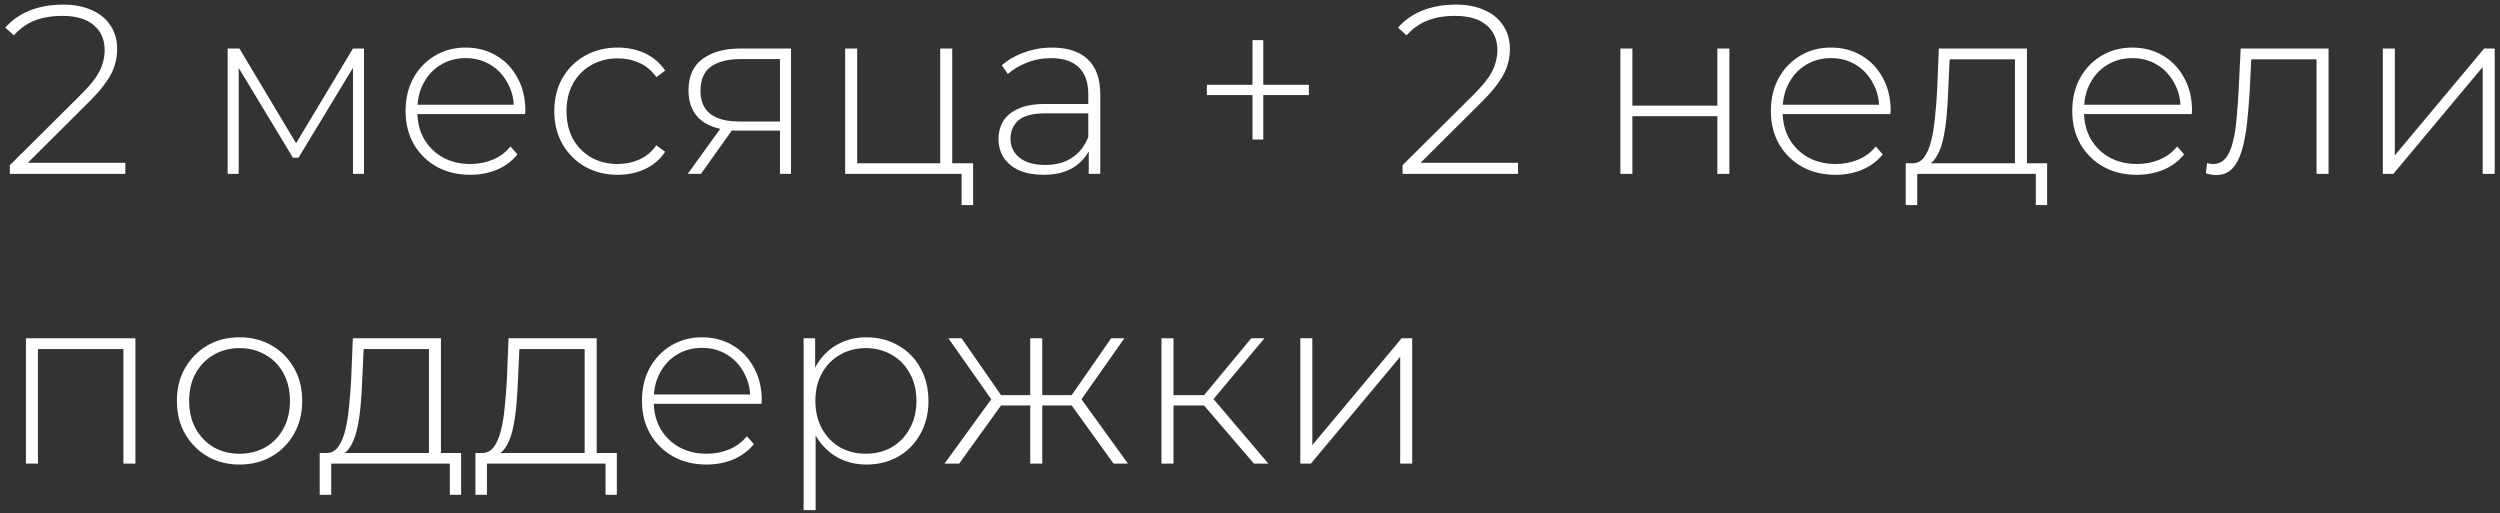 <?xml version="1.0" encoding="UTF-8"?> <svg xmlns="http://www.w3.org/2000/svg" width="302" height="62" viewBox="0 0 302 62" fill="none"><rect x="0" y="0" width="302" height="62" fill="#333333" stroke="none"/><path d="M1.189 21V19.956L9.773 11.43C10.585 10.618 11.194 9.912 11.6 9.313C12.006 8.694 12.277 8.124 12.412 7.602C12.567 7.08 12.644 6.568 12.644 6.065C12.644 4.789 12.209 3.784 11.339 3.049C10.469 2.295 9.193 1.918 7.511 1.918C6.235 1.918 5.114 2.111 4.147 2.498C3.2 2.885 2.378 3.474 1.682 4.267L0.638 3.339C1.411 2.45 2.388 1.763 3.567 1.28C4.766 0.797 6.119 0.555 7.627 0.555C8.961 0.555 10.111 0.777 11.078 1.222C12.064 1.647 12.818 2.266 13.34 3.078C13.881 3.871 14.152 4.818 14.152 5.92C14.152 6.577 14.055 7.225 13.862 7.863C13.688 8.482 13.359 9.139 12.876 9.835C12.412 10.531 11.735 11.324 10.846 12.213L2.784 20.246L2.291 19.666H15.138V21H1.189ZM27.501 21V5.862H28.922L36.085 17.839H35.447L42.639 5.862H43.973V21H42.639V7.602L42.929 7.718L36.056 19.057H35.389L28.487 7.631L28.835 7.573V21H27.501ZM56.796 21.116C55.269 21.116 53.916 20.787 52.736 20.13C51.576 19.473 50.658 18.564 49.981 17.404C49.324 16.244 48.995 14.92 48.995 13.431C48.995 11.923 49.305 10.599 49.923 9.458C50.561 8.298 51.431 7.389 52.533 6.732C53.635 6.075 54.873 5.746 56.245 5.746C57.618 5.746 58.846 6.065 59.928 6.703C61.03 7.341 61.891 8.24 62.509 9.4C63.147 10.541 63.466 11.865 63.466 13.373C63.466 13.431 63.457 13.499 63.437 13.576C63.437 13.634 63.437 13.702 63.437 13.779H50.068V12.648H62.654L62.074 13.199C62.094 12.02 61.842 10.966 61.32 10.038C60.818 9.091 60.131 8.356 59.261 7.834C58.391 7.293 57.386 7.022 56.245 7.022C55.124 7.022 54.119 7.293 53.229 7.834C52.359 8.356 51.673 9.091 51.17 10.038C50.668 10.966 50.416 12.029 50.416 13.228V13.489C50.416 14.726 50.687 15.828 51.228 16.795C51.789 17.742 52.553 18.487 53.519 19.028C54.486 19.55 55.588 19.811 56.825 19.811C57.792 19.811 58.691 19.637 59.522 19.289C60.373 18.941 61.088 18.409 61.668 17.694L62.509 18.651C61.852 19.463 61.021 20.082 60.015 20.507C59.029 20.913 57.956 21.116 56.796 21.116ZM74.613 21.116C73.144 21.116 71.829 20.787 70.669 20.13C69.528 19.473 68.62 18.564 67.943 17.404C67.286 16.244 66.957 14.92 66.957 13.431C66.957 11.923 67.286 10.589 67.943 9.429C68.62 8.269 69.528 7.37 70.669 6.732C71.829 6.075 73.144 5.746 74.613 5.746C75.831 5.746 76.933 5.978 77.919 6.442C78.924 6.906 79.737 7.602 80.355 8.53L79.282 9.313C78.741 8.54 78.064 7.969 77.252 7.602C76.44 7.235 75.561 7.051 74.613 7.051C73.434 7.051 72.371 7.322 71.423 7.863C70.495 8.385 69.76 9.129 69.219 10.096C68.697 11.043 68.436 12.155 68.436 13.431C68.436 14.707 68.697 15.828 69.219 16.795C69.76 17.742 70.495 18.487 71.423 19.028C72.371 19.55 73.434 19.811 74.613 19.811C75.561 19.811 76.44 19.627 77.252 19.26C78.064 18.893 78.741 18.322 79.282 17.549L80.355 18.332C79.737 19.26 78.924 19.956 77.919 20.42C76.933 20.884 75.831 21.116 74.613 21.116ZM94.22 21V15.432L94.539 15.78H89.174C87.279 15.78 85.8 15.374 84.737 14.562C83.693 13.731 83.171 12.513 83.171 10.908C83.171 9.207 83.741 7.94 84.882 7.109C86.022 6.278 87.53 5.862 89.406 5.862H95.554V21H94.22ZM83.084 21L87.289 15.171H88.826L84.679 21H83.084ZM94.22 15.026V6.703L94.539 7.138H89.493C87.946 7.138 86.747 7.438 85.897 8.037C85.046 8.636 84.621 9.613 84.621 10.966C84.621 13.441 86.187 14.678 89.319 14.678H94.539L94.22 15.026ZM102.096 21V5.862H103.546V19.724H113.58V5.862H115.03V21H102.096ZM116.161 24.77V20.797L116.567 21H113.58V19.724H117.553V24.77H116.161ZM131.522 21V17.549L131.464 17.027V11.343C131.464 9.932 131.078 8.859 130.304 8.124C129.55 7.389 128.439 7.022 126.969 7.022C125.925 7.022 124.949 7.206 124.04 7.573C123.151 7.921 122.387 8.375 121.749 8.936L121.024 7.892C121.778 7.215 122.687 6.693 123.75 6.326C124.814 5.939 125.925 5.746 127.085 5.746C128.961 5.746 130.401 6.22 131.406 7.167C132.412 8.114 132.914 9.526 132.914 11.401V21H131.522ZM126.07 21.116C124.949 21.116 123.973 20.942 123.141 20.594C122.329 20.227 121.701 19.714 121.256 19.057C120.831 18.4 120.618 17.646 120.618 16.795C120.618 16.022 120.792 15.326 121.14 14.707C121.508 14.069 122.107 13.557 122.938 13.17C123.77 12.764 124.881 12.561 126.273 12.561H131.841V13.692H126.302C124.736 13.692 123.634 13.982 122.996 14.562C122.378 15.142 122.068 15.867 122.068 16.737C122.068 17.704 122.436 18.477 123.17 19.057C123.905 19.637 124.939 19.927 126.273 19.927C127.549 19.927 128.622 19.637 129.492 19.057C130.382 18.477 131.039 17.636 131.464 16.534L131.87 17.52C131.464 18.622 130.768 19.502 129.782 20.159C128.816 20.797 127.578 21.116 126.07 21.116ZM151.3 16.853V4.847H152.605V16.853H151.3ZM145.79 11.488V10.241H158.115V11.488H145.79ZM169.43 21V19.956L178.014 11.43C178.826 10.618 179.435 9.912 179.841 9.313C180.247 8.694 180.517 8.124 180.653 7.602C180.807 7.08 180.885 6.568 180.885 6.065C180.885 4.789 180.45 3.784 179.58 3.049C178.71 2.295 177.434 1.918 175.752 1.918C174.476 1.918 173.354 2.111 172.388 2.498C171.44 2.885 170.619 3.474 169.923 4.267L168.879 3.339C169.652 2.45 170.628 1.763 171.808 1.28C173.006 0.797 174.36 0.555 175.868 0.555C177.202 0.555 178.352 0.777 179.319 1.222C180.305 1.647 181.059 2.266 181.581 3.078C182.122 3.871 182.393 4.818 182.393 5.92C182.393 6.577 182.296 7.225 182.103 7.863C181.929 8.482 181.6 9.139 181.117 9.835C180.653 10.531 179.976 11.324 179.087 12.213L171.025 20.246L170.532 19.666H183.379V21H169.43ZM195.742 21V5.862H197.192V12.764H207.458V5.862H208.908V21H207.458V14.04H197.192V21H195.742ZM221.724 21.116C220.196 21.116 218.843 20.787 217.664 20.13C216.504 19.473 215.585 18.564 214.909 17.404C214.251 16.244 213.923 14.92 213.923 13.431C213.923 11.923 214.232 10.599 214.851 9.458C215.489 8.298 216.359 7.389 217.461 6.732C218.563 6.075 219.8 5.746 221.173 5.746C222.545 5.746 223.773 6.065 224.856 6.703C225.958 7.341 226.818 8.24 227.437 9.4C228.075 10.541 228.394 11.865 228.394 13.373C228.394 13.431 228.384 13.499 228.365 13.576C228.365 13.634 228.365 13.702 228.365 13.779H214.996V12.648H227.582L227.002 13.199C227.021 12.02 226.77 10.966 226.248 10.038C225.745 9.091 225.059 8.356 224.189 7.834C223.319 7.293 222.313 7.022 221.173 7.022C220.051 7.022 219.046 7.293 218.157 7.834C217.287 8.356 216.6 9.091 216.098 10.038C215.595 10.966 215.344 12.029 215.344 13.228V13.489C215.344 14.726 215.614 15.828 216.156 16.795C216.716 17.742 217.48 18.487 218.447 19.028C219.413 19.55 220.515 19.811 221.753 19.811C222.719 19.811 223.618 19.637 224.45 19.289C225.3 18.941 226.016 18.409 226.596 17.694L227.437 18.651C226.779 19.463 225.948 20.082 224.943 20.507C223.957 20.913 222.884 21.116 221.724 21.116ZM243.406 20.304V7.167H235.518L235.344 10.937C235.306 12 235.238 13.064 235.141 14.127C235.045 15.171 234.89 16.138 234.677 17.027C234.465 17.897 234.165 18.603 233.778 19.144C233.411 19.685 232.928 19.985 232.328 20.043L230.878 19.724C231.497 19.763 232 19.54 232.386 19.057C232.773 18.554 233.073 17.878 233.285 17.027C233.498 16.176 233.653 15.219 233.749 14.156C233.865 13.073 233.952 11.971 234.01 10.85L234.213 5.862H244.856V20.304H243.406ZM230.211 24.77V19.724H247.292V24.77H245.929V21H231.603V24.77H230.211ZM258.129 21.116C256.601 21.116 255.248 20.787 254.069 20.13C252.909 19.473 251.99 18.564 251.314 17.404C250.656 16.244 250.328 14.92 250.328 13.431C250.328 11.923 250.637 10.599 251.256 9.458C251.894 8.298 252.764 7.389 253.866 6.732C254.968 6.075 256.205 5.746 257.578 5.746C258.95 5.746 260.178 6.065 261.261 6.703C262.363 7.341 263.223 8.24 263.842 9.4C264.48 10.541 264.799 11.865 264.799 13.373C264.799 13.431 264.789 13.499 264.77 13.576C264.77 13.634 264.77 13.702 264.77 13.779H251.401V12.648H263.987L263.407 13.199C263.426 12.02 263.175 10.966 262.653 10.038C262.15 9.091 261.464 8.356 260.594 7.834C259.724 7.293 258.718 7.022 257.578 7.022C256.456 7.022 255.451 7.293 254.562 7.834C253.692 8.356 253.005 9.091 252.503 10.038C252 10.966 251.749 12.029 251.749 13.228V13.489C251.749 14.726 252.019 15.828 252.561 16.795C253.121 17.742 253.885 18.487 254.852 19.028C255.818 19.55 256.92 19.811 258.158 19.811C259.124 19.811 260.023 19.637 260.855 19.289C261.705 18.941 262.421 18.409 263.001 17.694L263.842 18.651C263.184 19.463 262.353 20.082 261.348 20.507C260.362 20.913 259.289 21.116 258.129 21.116ZM266.471 20.942L266.616 19.695C266.732 19.714 266.848 19.743 266.964 19.782C267.1 19.801 267.216 19.811 267.312 19.811C267.97 19.811 268.492 19.569 268.878 19.086C269.265 18.583 269.555 17.916 269.748 17.085C269.961 16.254 270.106 15.316 270.183 14.272C270.28 13.228 270.357 12.165 270.415 11.082L270.676 5.862H281.29V21H279.84V6.703L280.246 7.167H271.604L271.981 6.674L271.749 11.198C271.672 12.513 271.566 13.769 271.43 14.968C271.295 16.167 271.092 17.23 270.821 18.158C270.551 19.086 270.164 19.821 269.661 20.362C269.159 20.884 268.511 21.145 267.718 21.145C267.525 21.145 267.322 21.126 267.109 21.087C266.916 21.048 266.703 21 266.471 20.942ZM287.845 21V5.862H289.295V18.767L300.083 5.862H301.359V21H299.909V8.095L289.121 21H287.845ZM3.132 56V40.862H16.356V56H14.906V41.732L15.312 42.167H4.176L4.582 41.732V56H3.132ZM28.938 56.116C27.488 56.116 26.193 55.787 25.052 55.13C23.931 54.473 23.032 53.564 22.355 52.404C21.698 51.244 21.369 49.92 21.369 48.431C21.369 46.923 21.698 45.599 22.355 44.458C23.032 43.298 23.931 42.389 25.052 41.732C26.193 41.075 27.488 40.746 28.938 40.746C30.388 40.746 31.684 41.075 32.824 41.732C33.965 42.389 34.864 43.298 35.521 44.458C36.179 45.599 36.507 46.923 36.507 48.431C36.507 49.92 36.179 51.244 35.521 52.404C34.864 53.564 33.965 54.473 32.824 55.13C31.684 55.787 30.388 56.116 28.938 56.116ZM28.938 54.811C30.098 54.811 31.142 54.55 32.07 54.028C32.998 53.487 33.723 52.733 34.245 51.766C34.767 50.799 35.028 49.688 35.028 48.431C35.028 47.155 34.767 46.043 34.245 45.096C33.723 44.129 32.998 43.385 32.07 42.863C31.142 42.322 30.098 42.051 28.938 42.051C27.778 42.051 26.734 42.322 25.806 42.863C24.898 43.385 24.173 44.129 23.631 45.096C23.109 46.043 22.848 47.155 22.848 48.431C22.848 49.688 23.109 50.799 23.631 51.766C24.173 52.733 24.898 53.487 25.806 54.028C26.734 54.55 27.778 54.811 28.938 54.811ZM51.816 55.304V42.167H43.928L43.754 45.937C43.715 47 43.648 48.064 43.551 49.127C43.454 50.171 43.3 51.138 43.087 52.027C42.874 52.897 42.575 53.603 42.188 54.144C41.821 54.685 41.337 54.985 40.738 55.043L39.288 54.724C39.907 54.763 40.409 54.54 40.796 54.057C41.183 53.554 41.482 52.878 41.695 52.027C41.908 51.176 42.062 50.219 42.159 49.156C42.275 48.073 42.362 46.971 42.42 45.85L42.623 40.862H53.266V55.304H51.816ZM38.621 59.77V54.724H55.702V59.77H54.339V56H40.013V59.77H38.621ZM70.627 55.304V42.167H62.739L62.566 45.937C62.527 47 62.459 48.064 62.362 49.127C62.266 50.171 62.111 51.138 61.898 52.027C61.686 52.897 61.386 53.603 60.999 54.144C60.632 54.685 60.149 54.985 59.55 55.043L58.099 54.724C58.718 54.763 59.221 54.54 59.608 54.057C59.994 53.554 60.294 52.878 60.507 52.027C60.719 51.176 60.874 50.219 60.971 49.156C61.087 48.073 61.173 46.971 61.231 45.85L61.434 40.862H72.078V55.304H70.627ZM57.432 59.77V54.724H74.513V59.77H73.15V56H58.825V59.77H57.432ZM85.35 56.116C83.823 56.116 82.469 55.787 81.29 55.13C80.13 54.473 79.212 53.564 78.535 52.404C77.878 51.244 77.549 49.92 77.549 48.431C77.549 46.923 77.858 45.599 78.477 44.458C79.115 43.298 79.985 42.389 81.087 41.732C82.189 41.075 83.426 40.746 84.799 40.746C86.172 40.746 87.399 41.065 88.482 41.703C89.584 42.341 90.444 43.24 91.063 44.4C91.701 45.541 92.02 46.865 92.02 48.373C92.02 48.431 92.01 48.499 91.991 48.576C91.991 48.634 91.991 48.702 91.991 48.779H78.622V47.648H91.208L90.628 48.199C90.647 47.02 90.396 45.966 89.874 45.038C89.371 44.091 88.685 43.356 87.815 42.834C86.945 42.293 85.94 42.022 84.799 42.022C83.678 42.022 82.672 42.293 81.783 42.834C80.913 43.356 80.227 44.091 79.724 45.038C79.221 45.966 78.97 47.029 78.97 48.228V48.489C78.97 49.726 79.241 50.828 79.782 51.795C80.343 52.742 81.106 53.487 82.073 54.028C83.04 54.55 84.142 54.811 85.379 54.811C86.346 54.811 87.245 54.637 88.076 54.289C88.927 53.941 89.642 53.409 90.222 52.694L91.063 53.651C90.406 54.463 89.574 55.082 88.569 55.507C87.583 55.913 86.51 56.116 85.35 56.116ZM104.675 56.116C103.341 56.116 102.132 55.807 101.05 55.188C99.987 54.569 99.136 53.69 98.498 52.549C97.879 51.389 97.57 50.016 97.57 48.431C97.57 46.846 97.879 45.483 98.498 44.342C99.136 43.182 99.987 42.293 101.05 41.674C102.132 41.055 103.341 40.746 104.675 40.746C106.105 40.746 107.381 41.075 108.503 41.732C109.643 42.37 110.533 43.269 111.171 44.429C111.828 45.589 112.157 46.923 112.157 48.431C112.157 49.939 111.828 51.273 111.171 52.433C110.533 53.593 109.643 54.502 108.503 55.159C107.381 55.797 106.105 56.116 104.675 56.116ZM97.077 61.626V40.862H98.469V45.821L98.237 48.46L98.527 51.099V61.626H97.077ZM104.588 54.811C105.748 54.811 106.792 54.55 107.72 54.028C108.648 53.487 109.373 52.733 109.895 51.766C110.436 50.799 110.707 49.688 110.707 48.431C110.707 47.155 110.436 46.043 109.895 45.096C109.373 44.129 108.648 43.385 107.72 42.863C106.792 42.322 105.748 42.051 104.588 42.051C103.428 42.051 102.384 42.322 101.456 42.863C100.547 43.385 99.822 44.129 99.281 45.096C98.759 46.043 98.498 47.155 98.498 48.431C98.498 49.688 98.759 50.799 99.281 51.766C99.822 52.733 100.547 53.487 101.456 54.028C102.384 54.55 103.428 54.811 104.588 54.811ZM134.517 56L129.065 48.431L130.283 47.735L136.257 56H134.517ZM125.411 48.982V47.735H130.109V48.982H125.411ZM130.399 48.576L129.036 48.344L134.227 40.862H135.822L130.399 48.576ZM115.87 56H114.101L120.104 47.735L121.322 48.431L115.87 56ZM125.904 56H124.454V40.862H125.904V56ZM124.918 48.982H120.249V47.735H124.918V48.982ZM119.988 48.576L114.565 40.862H116.16L121.351 48.344L119.988 48.576ZM151.472 56L144.976 48.431L146.194 47.735L153.212 56H151.472ZM140.307 56V40.862H141.757V56H140.307ZM141.293 48.982V47.735H146.049V48.982H141.293ZM146.281 48.576L144.947 48.344L151.153 40.862H152.748L146.281 48.576ZM157.079 56V40.862H158.529V53.767L169.317 40.862H170.593V56H169.143V43.095L158.355 56H157.079Z" fill="white"></path></svg> 